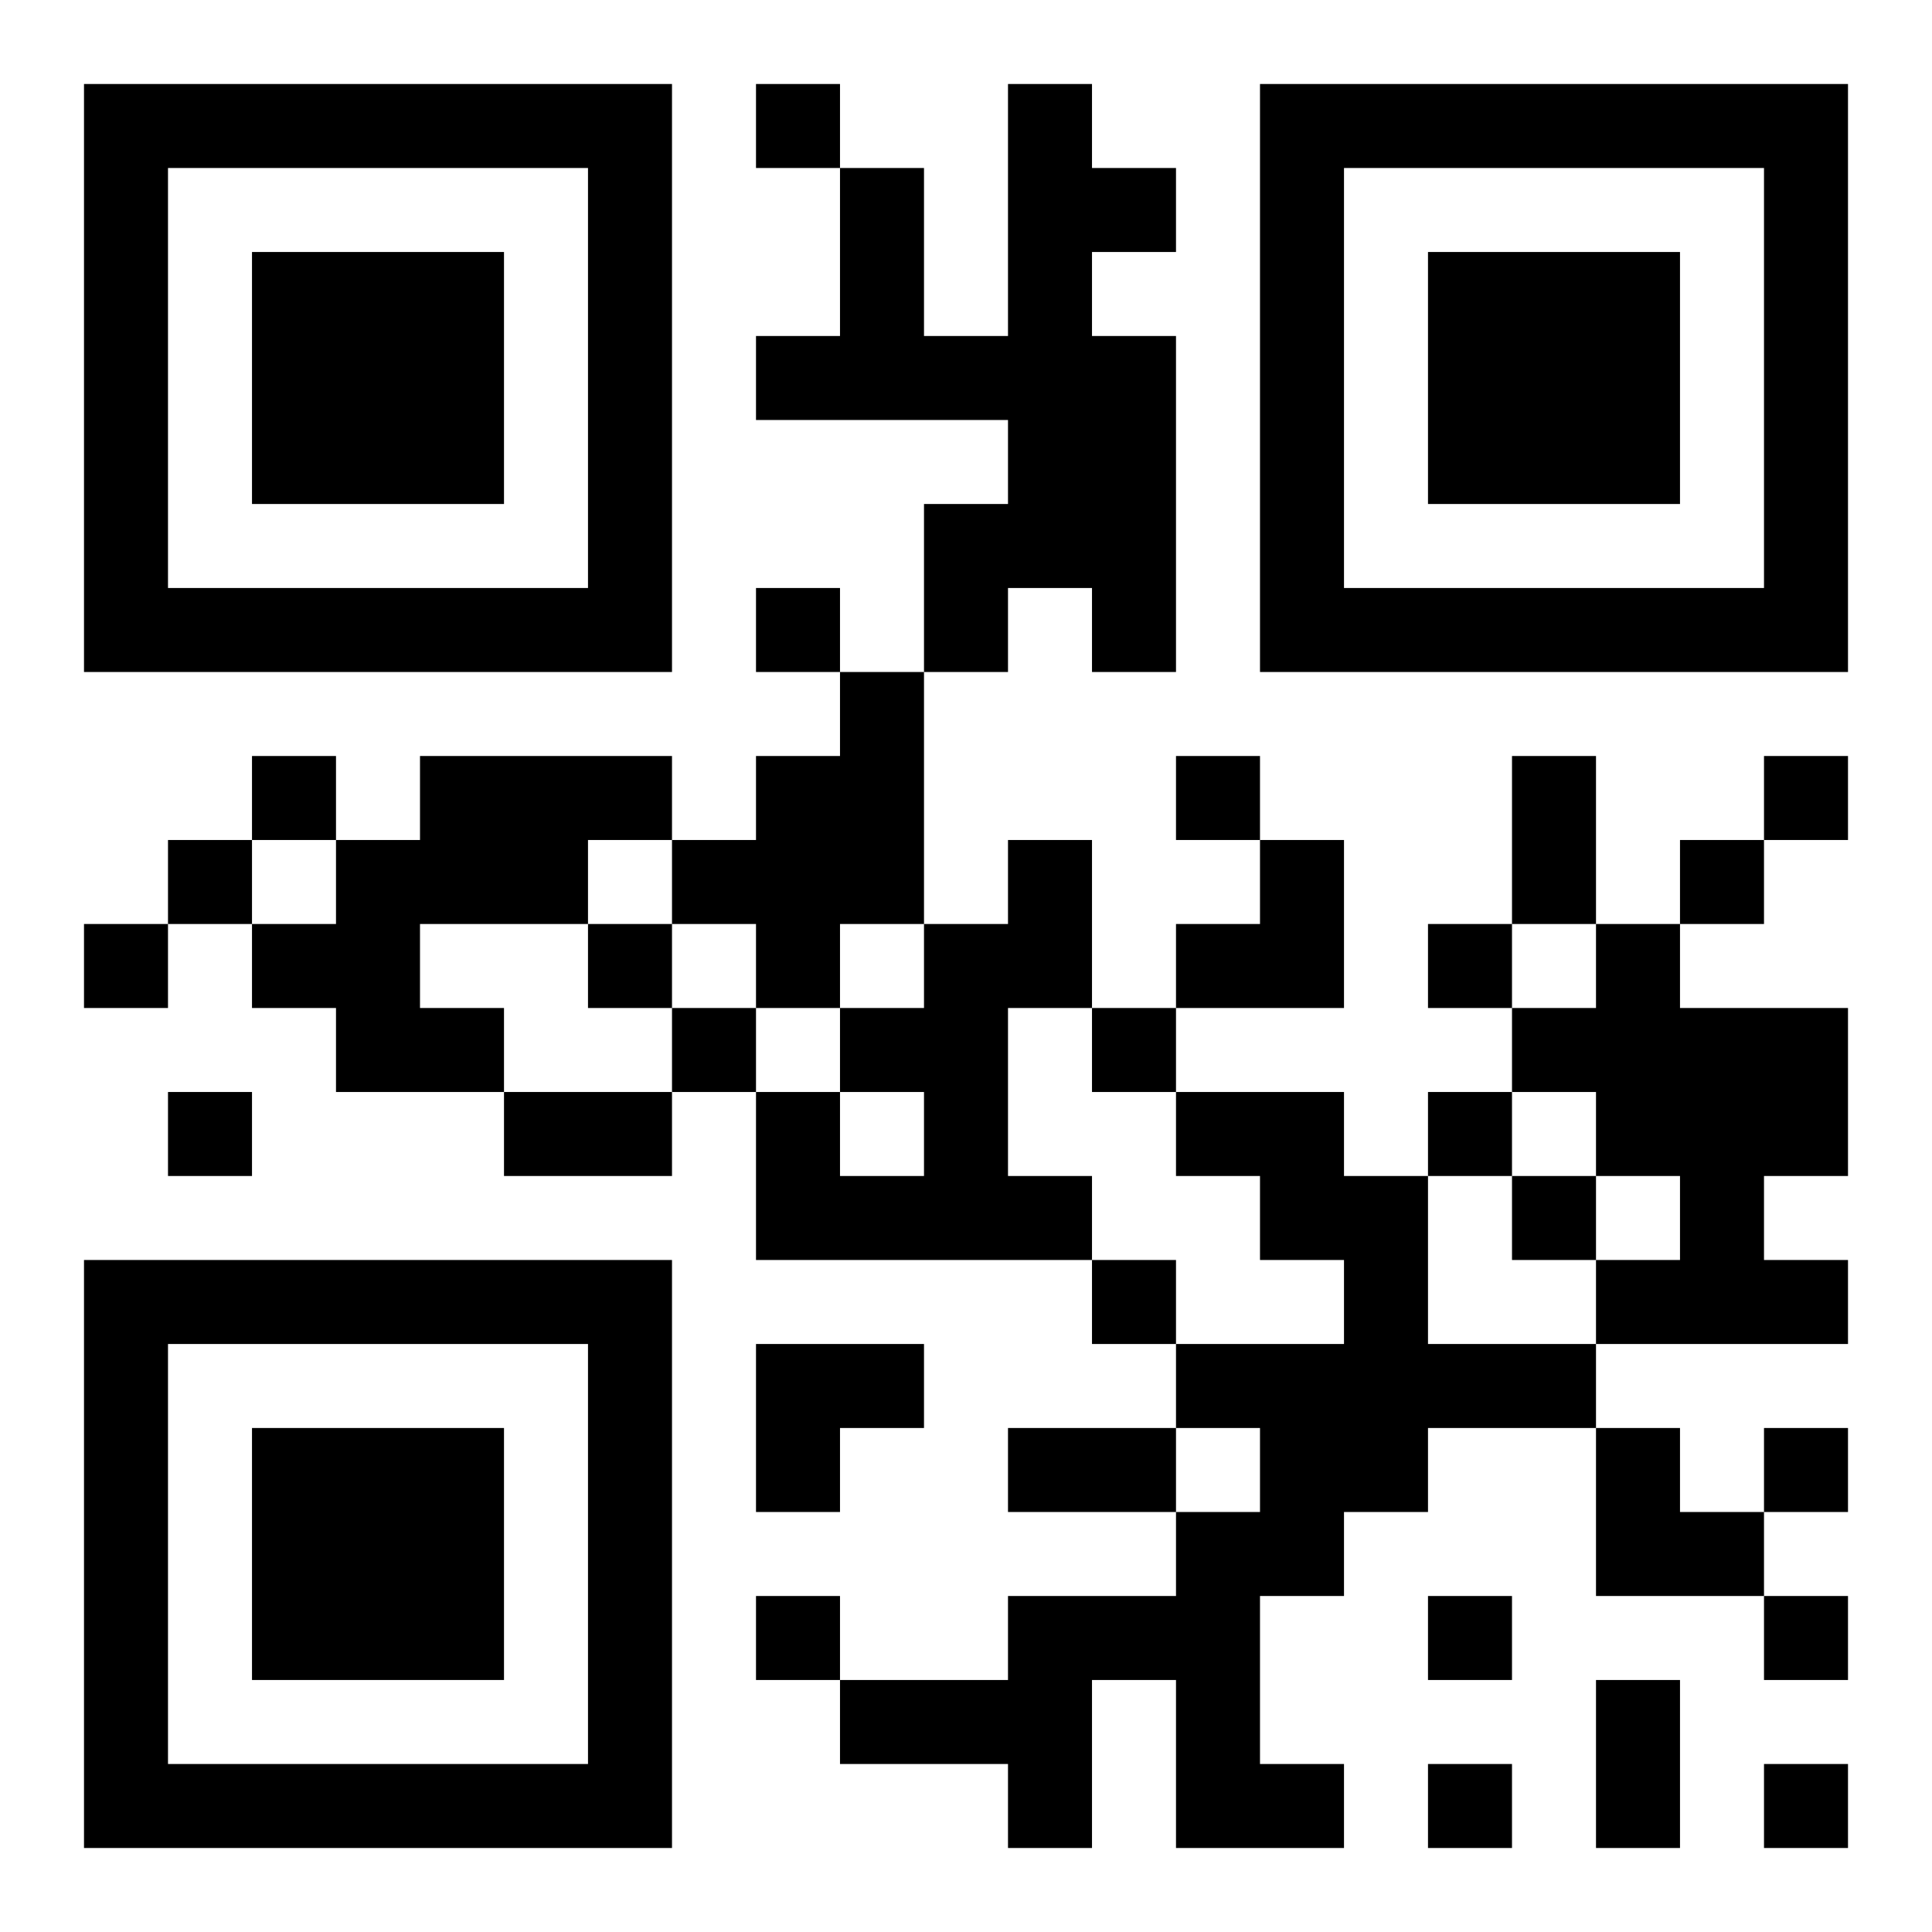 <?xml version="1.0" encoding="UTF-8"?>
<!DOCTYPE svg PUBLIC "-//W3C//DTD SVG 1.1//EN" "http://www.w3.org/Graphics/SVG/1.1/DTD/svg11.dtd">
<svg xmlns="http://www.w3.org/2000/svg" version="1.1" viewBox="0 0 23 23" stroke="none">
	<rect width="100%" height="100%" fill="#ffffff"/>
	<path d="M1,1h7v1h-7z M9,1h1v1h-1z M12,1h1v6h-1z M15,1h7v1h-7z M1,2h1v6h-1z M7,2h1v6h-1z M10,2h1v3h-1z M13,2h1v1h-1z M15,2h1v6h-1z M21,2h1v6h-1z M3,3h3v3h-3z M17,3h3v3h-3z M9,4h1v1h-1z M11,4h1v1h-1z M13,4h1v4h-1z M11,6h1v2h-1z M2,7h5v1h-5z M9,7h1v1h-1z M16,7h5v1h-5z M10,8h1v3h-1z M3,9h1v1h-1z M5,9h2v2h-2z M7,9h1v1h-1z M9,9h1v3h-1z M14,9h1v1h-1z M18,9h1v2h-1z M21,9h1v1h-1z M2,10h1v1h-1z M4,10h1v3h-1z M8,10h1v1h-1z M12,10h1v2h-1z M15,10h1v2h-1z M20,10h1v1h-1z M1,11h1v1h-1z M3,11h1v1h-1z M7,11h1v1h-1z M11,11h1v4h-1z M14,11h1v1h-1z M17,11h1v1h-1z M19,11h1v3h-1z M5,12h1v1h-1z M8,12h1v1h-1z M10,12h1v1h-1z M13,12h1v1h-1z M18,12h1v1h-1z M20,12h2v2h-2z M2,13h1v1h-1z M6,13h2v1h-2z M9,13h1v2h-1z M14,13h2v1h-2z M17,13h1v1h-1z M10,14h1v1h-1z M12,14h1v1h-1z M15,14h2v1h-2z M18,14h1v1h-1z M20,14h1v2h-1z M1,15h7v1h-7z M13,15h1v1h-1z M16,15h1v3h-1z M19,15h1v1h-1z M21,15h1v1h-1z M1,16h1v6h-1z M7,16h1v6h-1z M9,16h2v1h-2z M14,16h2v1h-2z M17,16h2v1h-2z M3,17h3v3h-3z M9,17h1v1h-1z M12,17h2v1h-2z M15,17h1v2h-1z M19,17h1v2h-1z M21,17h1v1h-1z M14,18h1v4h-1z M20,18h1v1h-1z M9,19h1v1h-1z M12,19h1v3h-1z M13,19h1v1h-1z M17,19h1v1h-1z M21,19h1v1h-1z M10,20h2v1h-2z M19,20h1v2h-1z M2,21h5v1h-5z M15,21h1v1h-1z M17,21h1v1h-1z M21,21h1v1h-1z" fill="#000000"/>
</svg>
